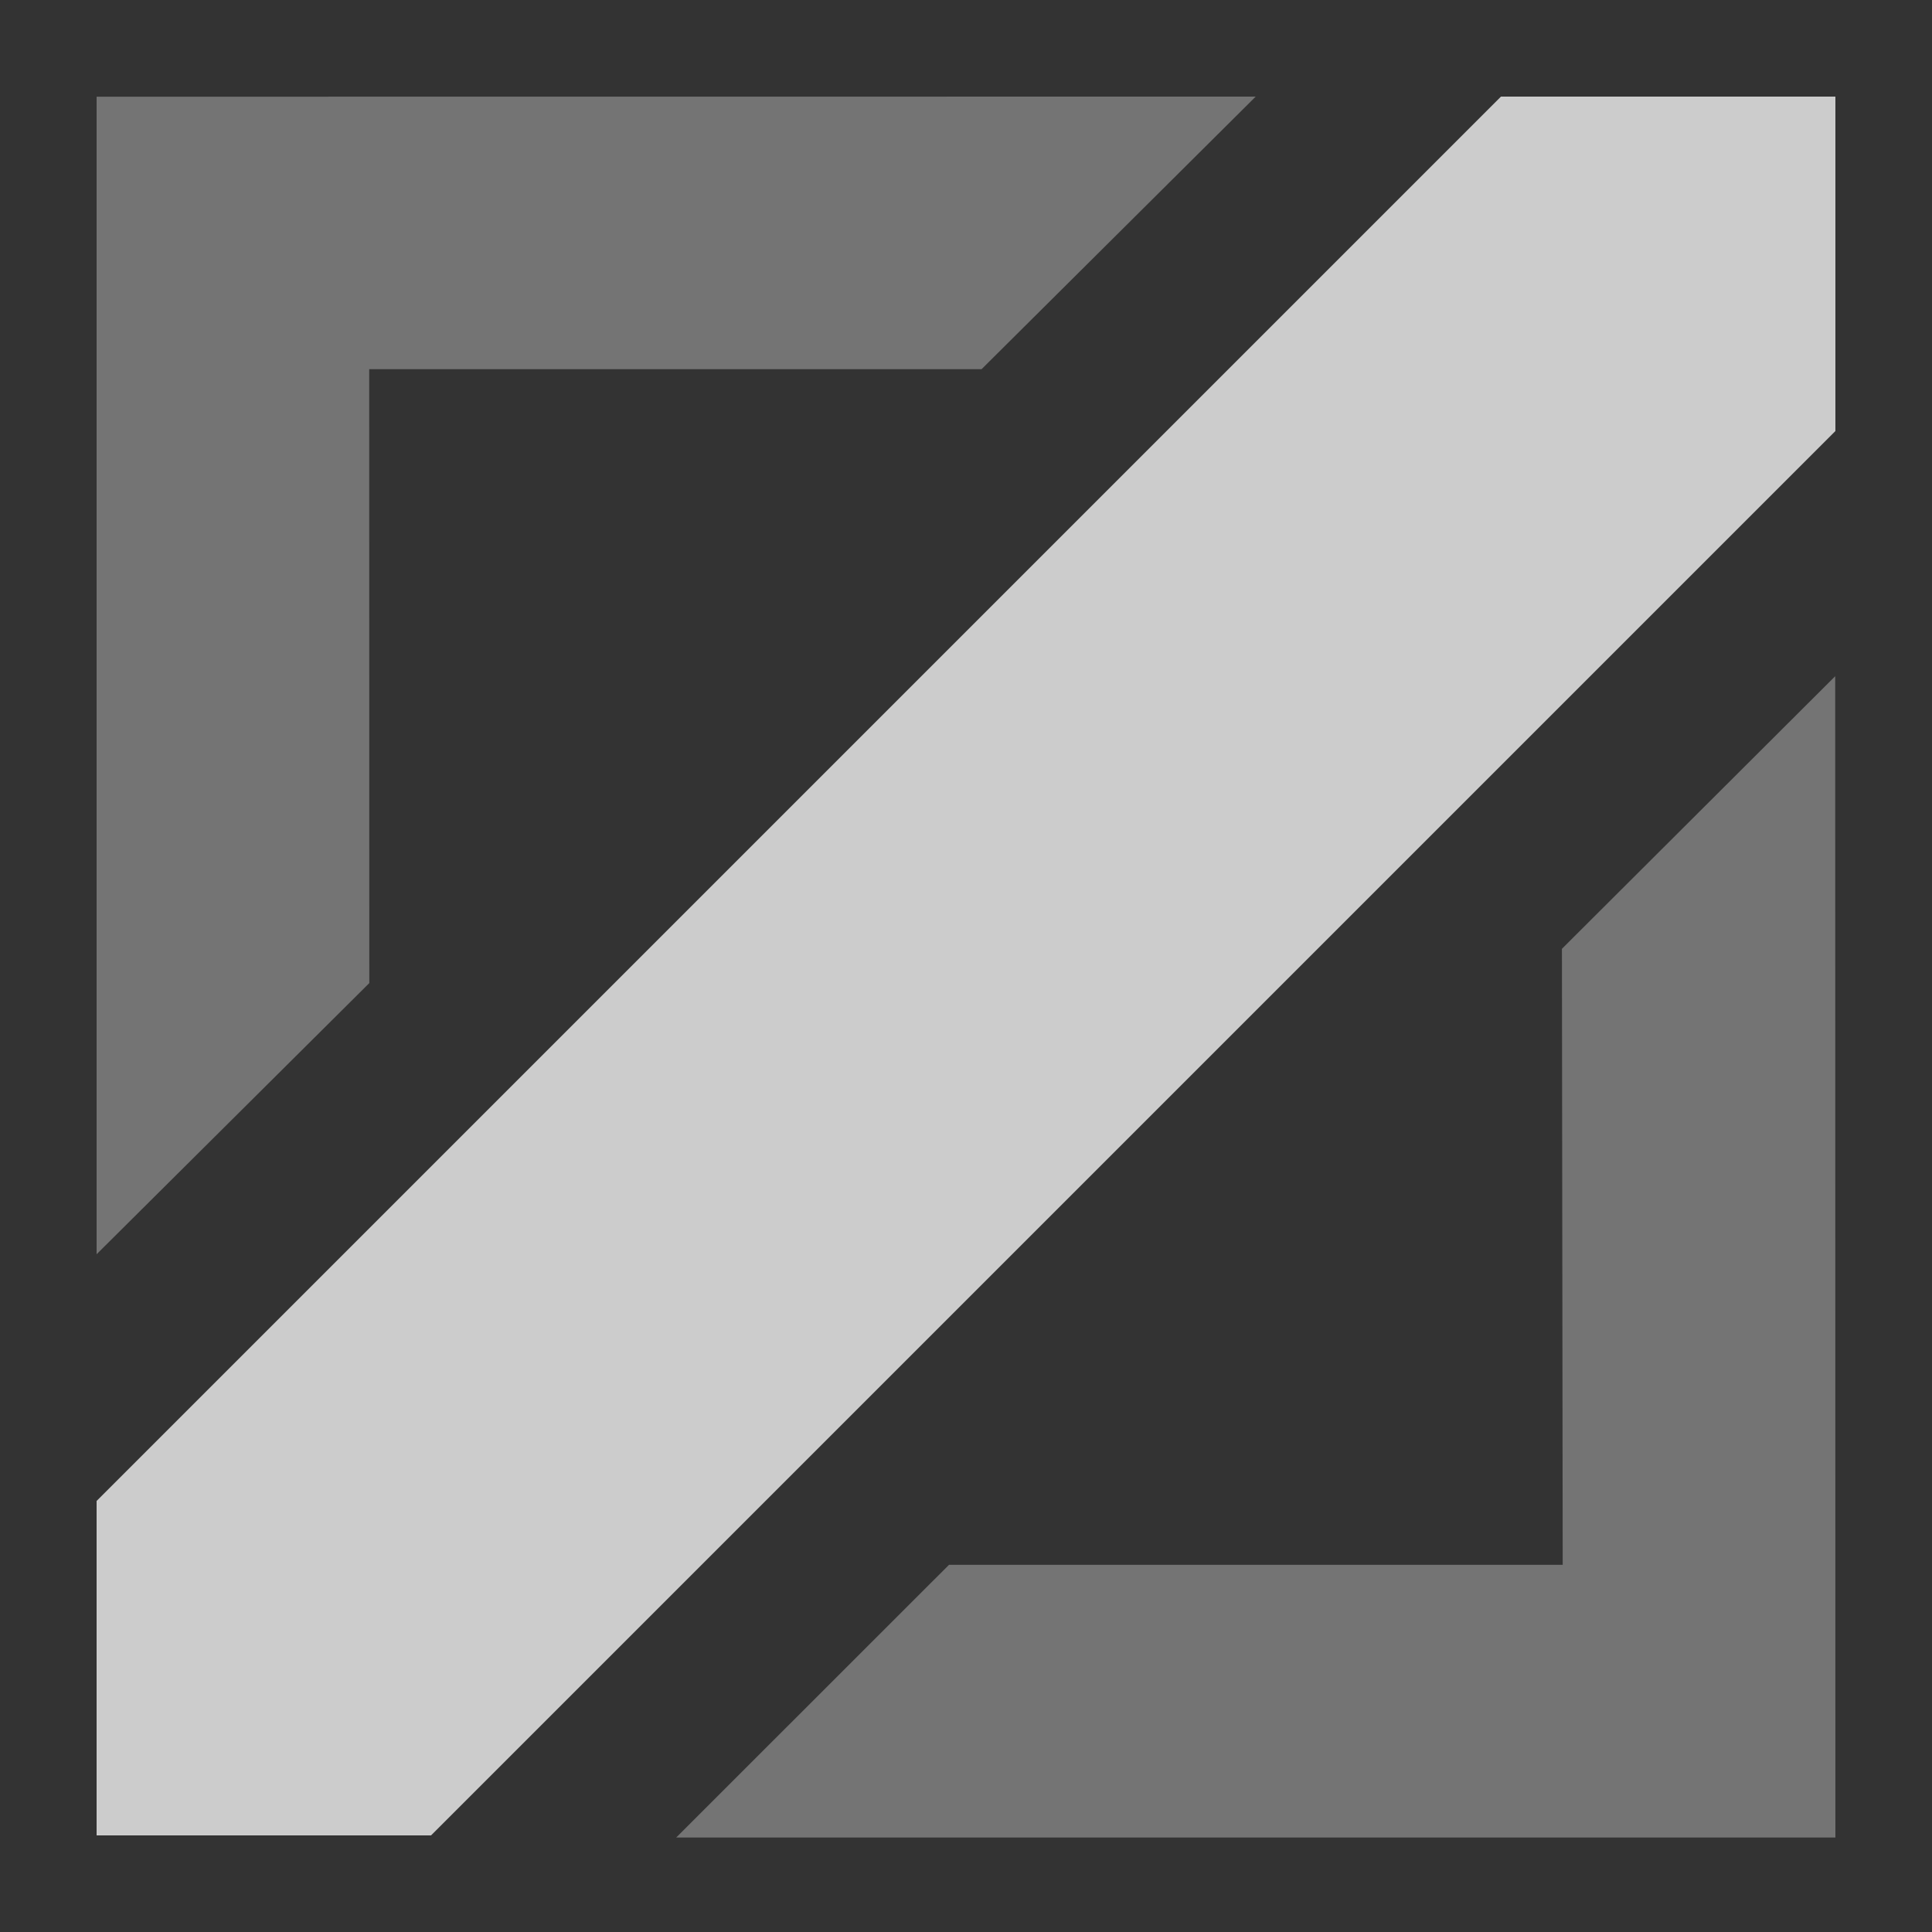 <svg width="20" height="20" viewBox="0 0 20 20" fill="none" xmlns="http://www.w3.org/2000/svg">
<rect x="0" y="0" width="20" height="20" fill="#333333" stroke="none"/>
<path fill-rule="evenodd" clip-rule="evenodd" d="M12.999 1L10.161 3.822H3.822L3.823 10.177L1 12.984V1.001L12.999 1Z" fill="white" fill-opacity="0.32"/>
<path fill-rule="evenodd" clip-rule="evenodd" d="M4.462 19L19 4.462V1H15.538L1 15.538V19H4.462Z" fill="#CCCCCC"/>
<path d="M18.998 7L16.169 9.822L16.177 16.199H9.824L7 19.022H19L18.998 7Z" fill="white" fill-opacity="0.32"/>
</svg>
